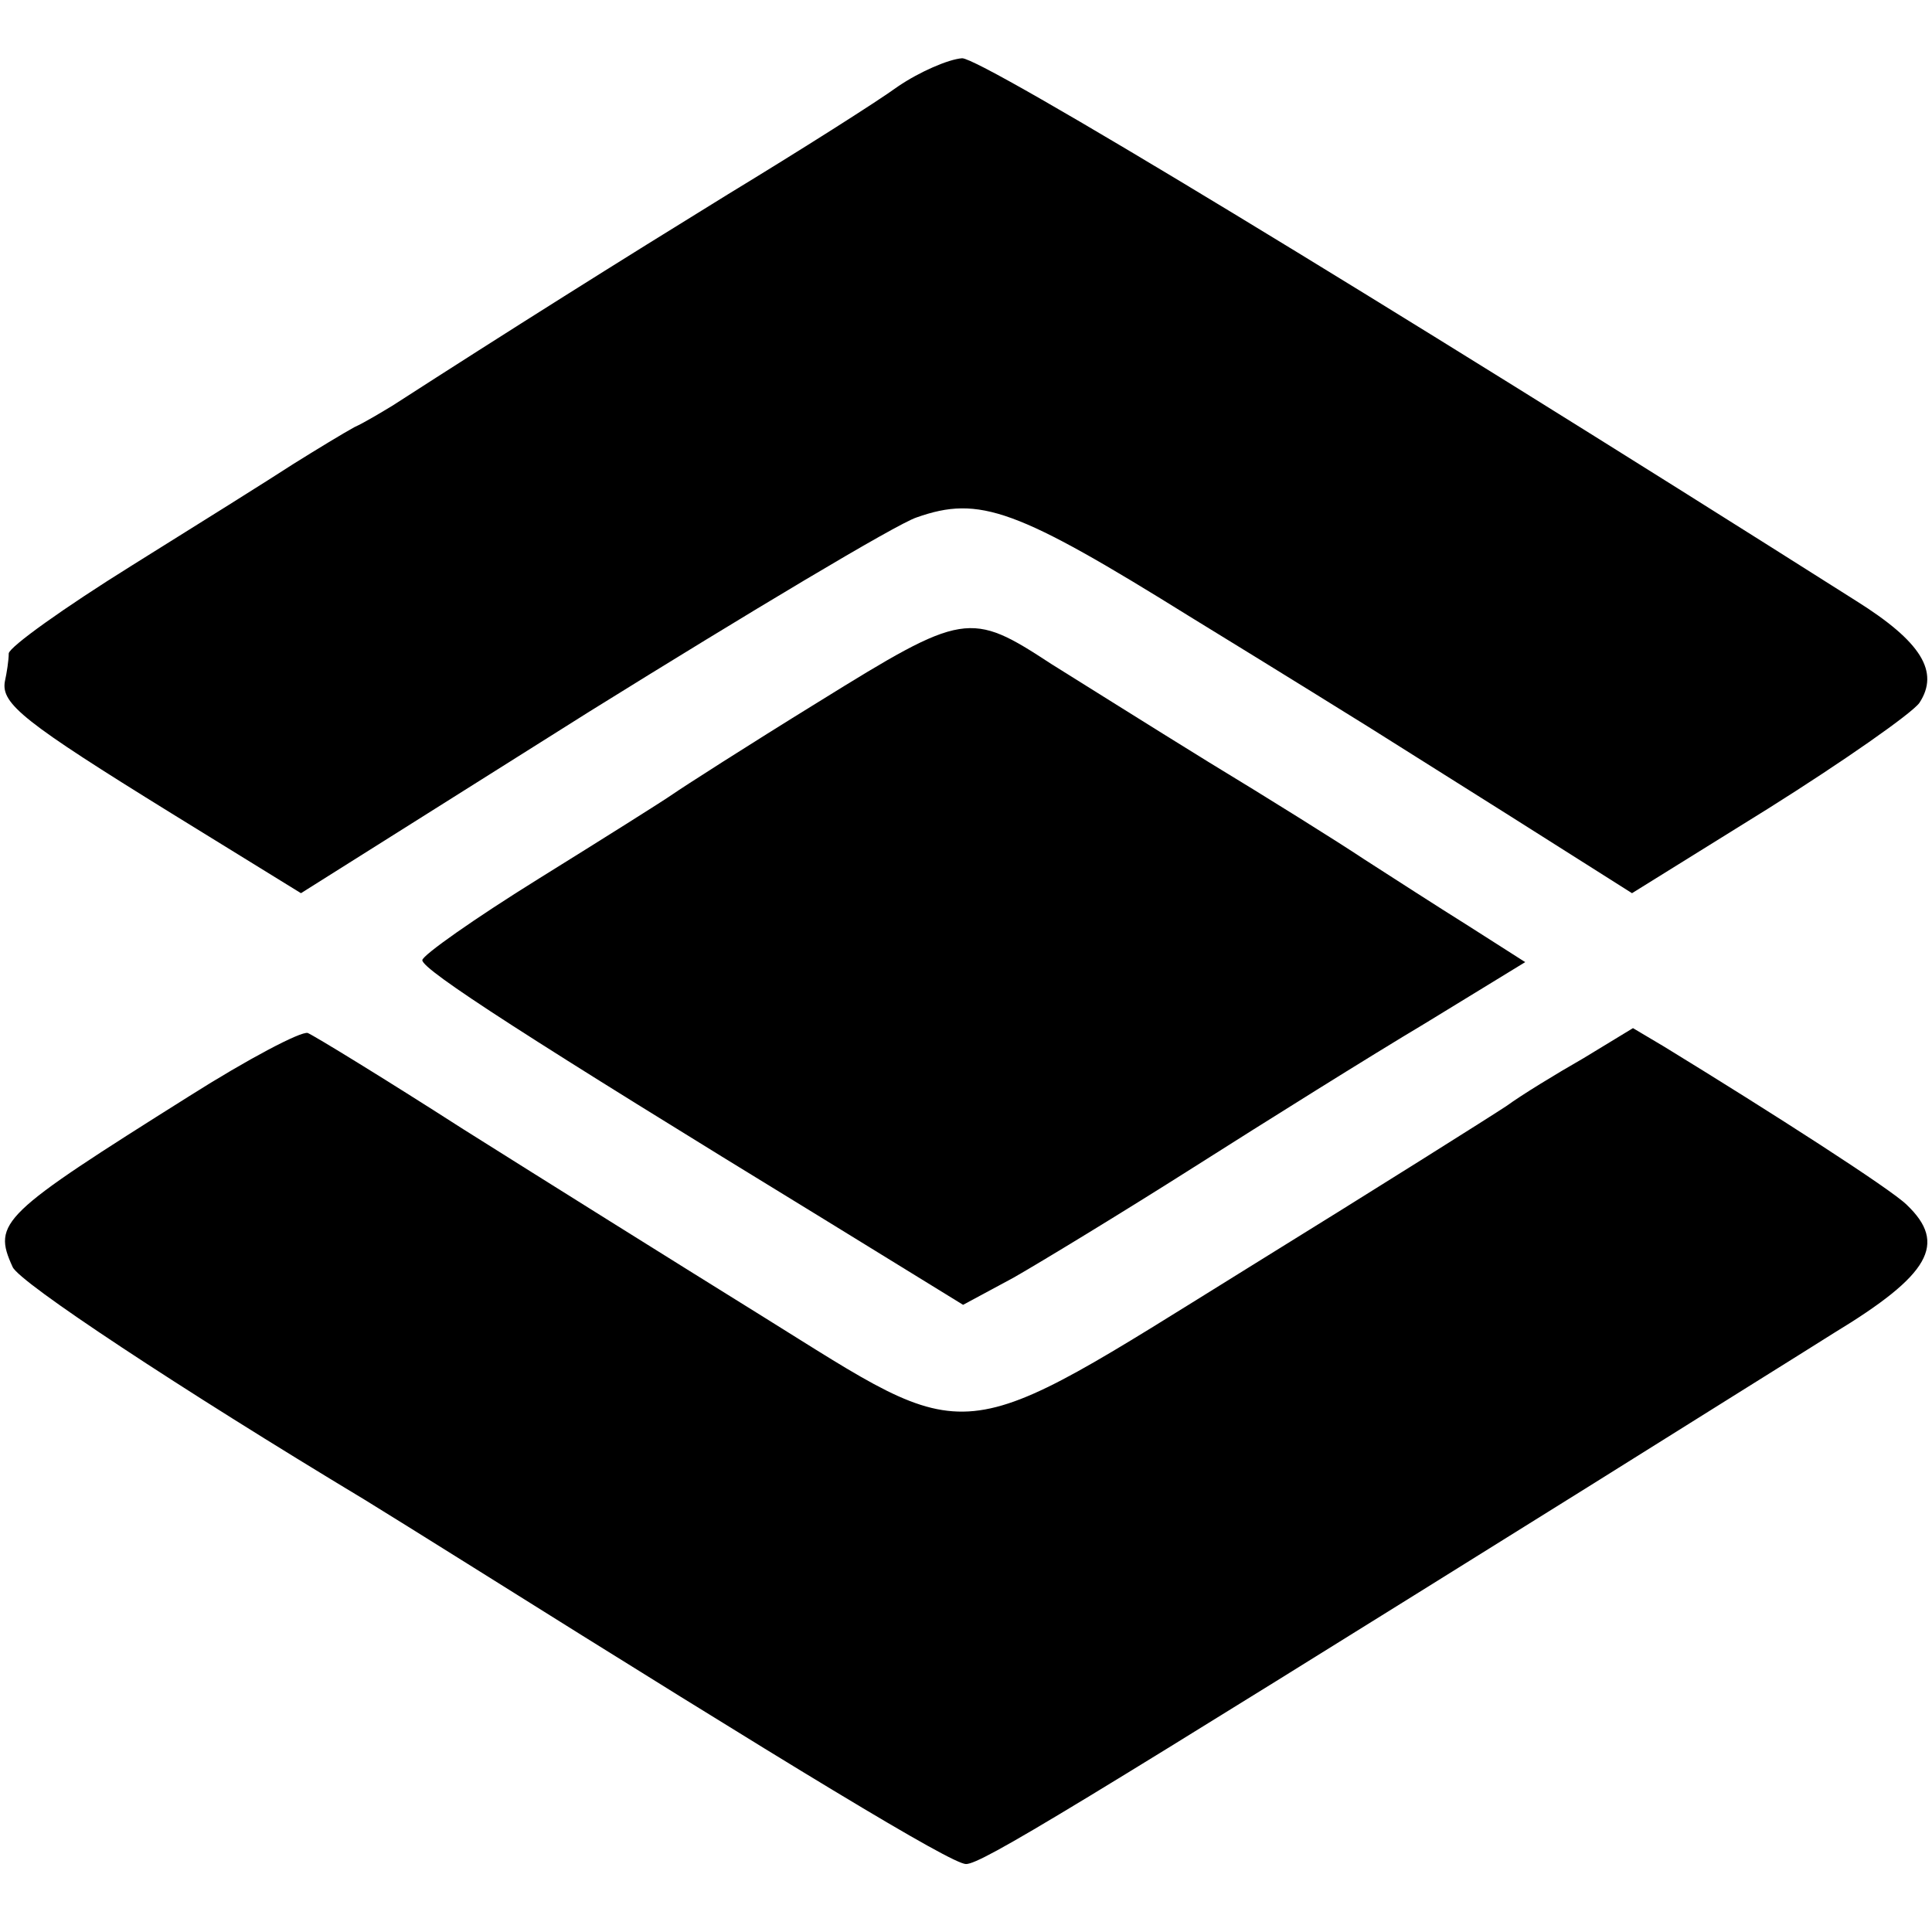 <?xml version="1.0" standalone="no"?>
<!DOCTYPE svg PUBLIC "-//W3C//DTD SVG 20010904//EN"
 "http://www.w3.org/TR/2001/REC-SVG-20010904/DTD/svg10.dtd">
<svg version="1.0" xmlns="http://www.w3.org/2000/svg"
 width="199pt" height="199pt" viewBox="0 0 199 199"
 preserveAspectRatio="xMidYMid meet">
<g transform="translate(0,199) scale(0.1,-0.1)"
fill="#000000" stroke="none">
<path d="M925 1901 c-22 -16 -101 -66 -175 -111 -112 -69 -225 -140 -346 -218
-10 -6 -28 -17 -39 -22 -11 -6 -39 -23 -63 -38 -23 -15 -98 -62 -167 -105 -69
-43 -125 -83 -126 -90 0 -7 -2 -20 -4 -29 -4 -23 20 -42 172 -136 l133 -82
297 187 c164 102 316 193 337 200 65 23 103 9 283 -103 93 -57 175 -108 183
-113 8 -5 73 -46 143 -90 l128 -81 140 87 c78 49 148 98 156 109 21 32 2 63
-65 105 -502 318 -900 559 -921 559 -14 -1 -44 -14 -66 -29z"/>
<path d="M843 1267 c-73 -45 -140 -88 -150 -95 -10 -7 -72 -46 -138 -87 -66
-41 -120 -79 -120 -84 0 -10 110 -81 414 -267 l143 -88 52 28 c28 16 112 67
186 114 74 47 181 114 238 148 l103 63 -58 37 c-32 20 -80 51 -108 69 -27 18
-99 63 -160 100 -60 37 -133 83 -162 101 -84 55 -90 54 -240 -39z"/>
<path d="M195 861 c-194 -122 -203 -130 -182 -176 7 -16 172 -125 363 -240 18
-11 66 -41 106 -66 335 -210 498 -309 513 -309 16 0 111 58 640 388 110 69
224 140 254 159 99 60 117 92 75 132 -16 16 -139 95 -250 163 l-32 19 -51 -31
c-28 -16 -64 -38 -79 -49 -15 -10 -134 -85 -265 -166 -308 -191 -281 -188
-503 -50 -87 54 -226 141 -307 192 -81 52 -153 96 -160 99 -7 2 -62 -27 -122
-65z"/>
</g>
</svg>

